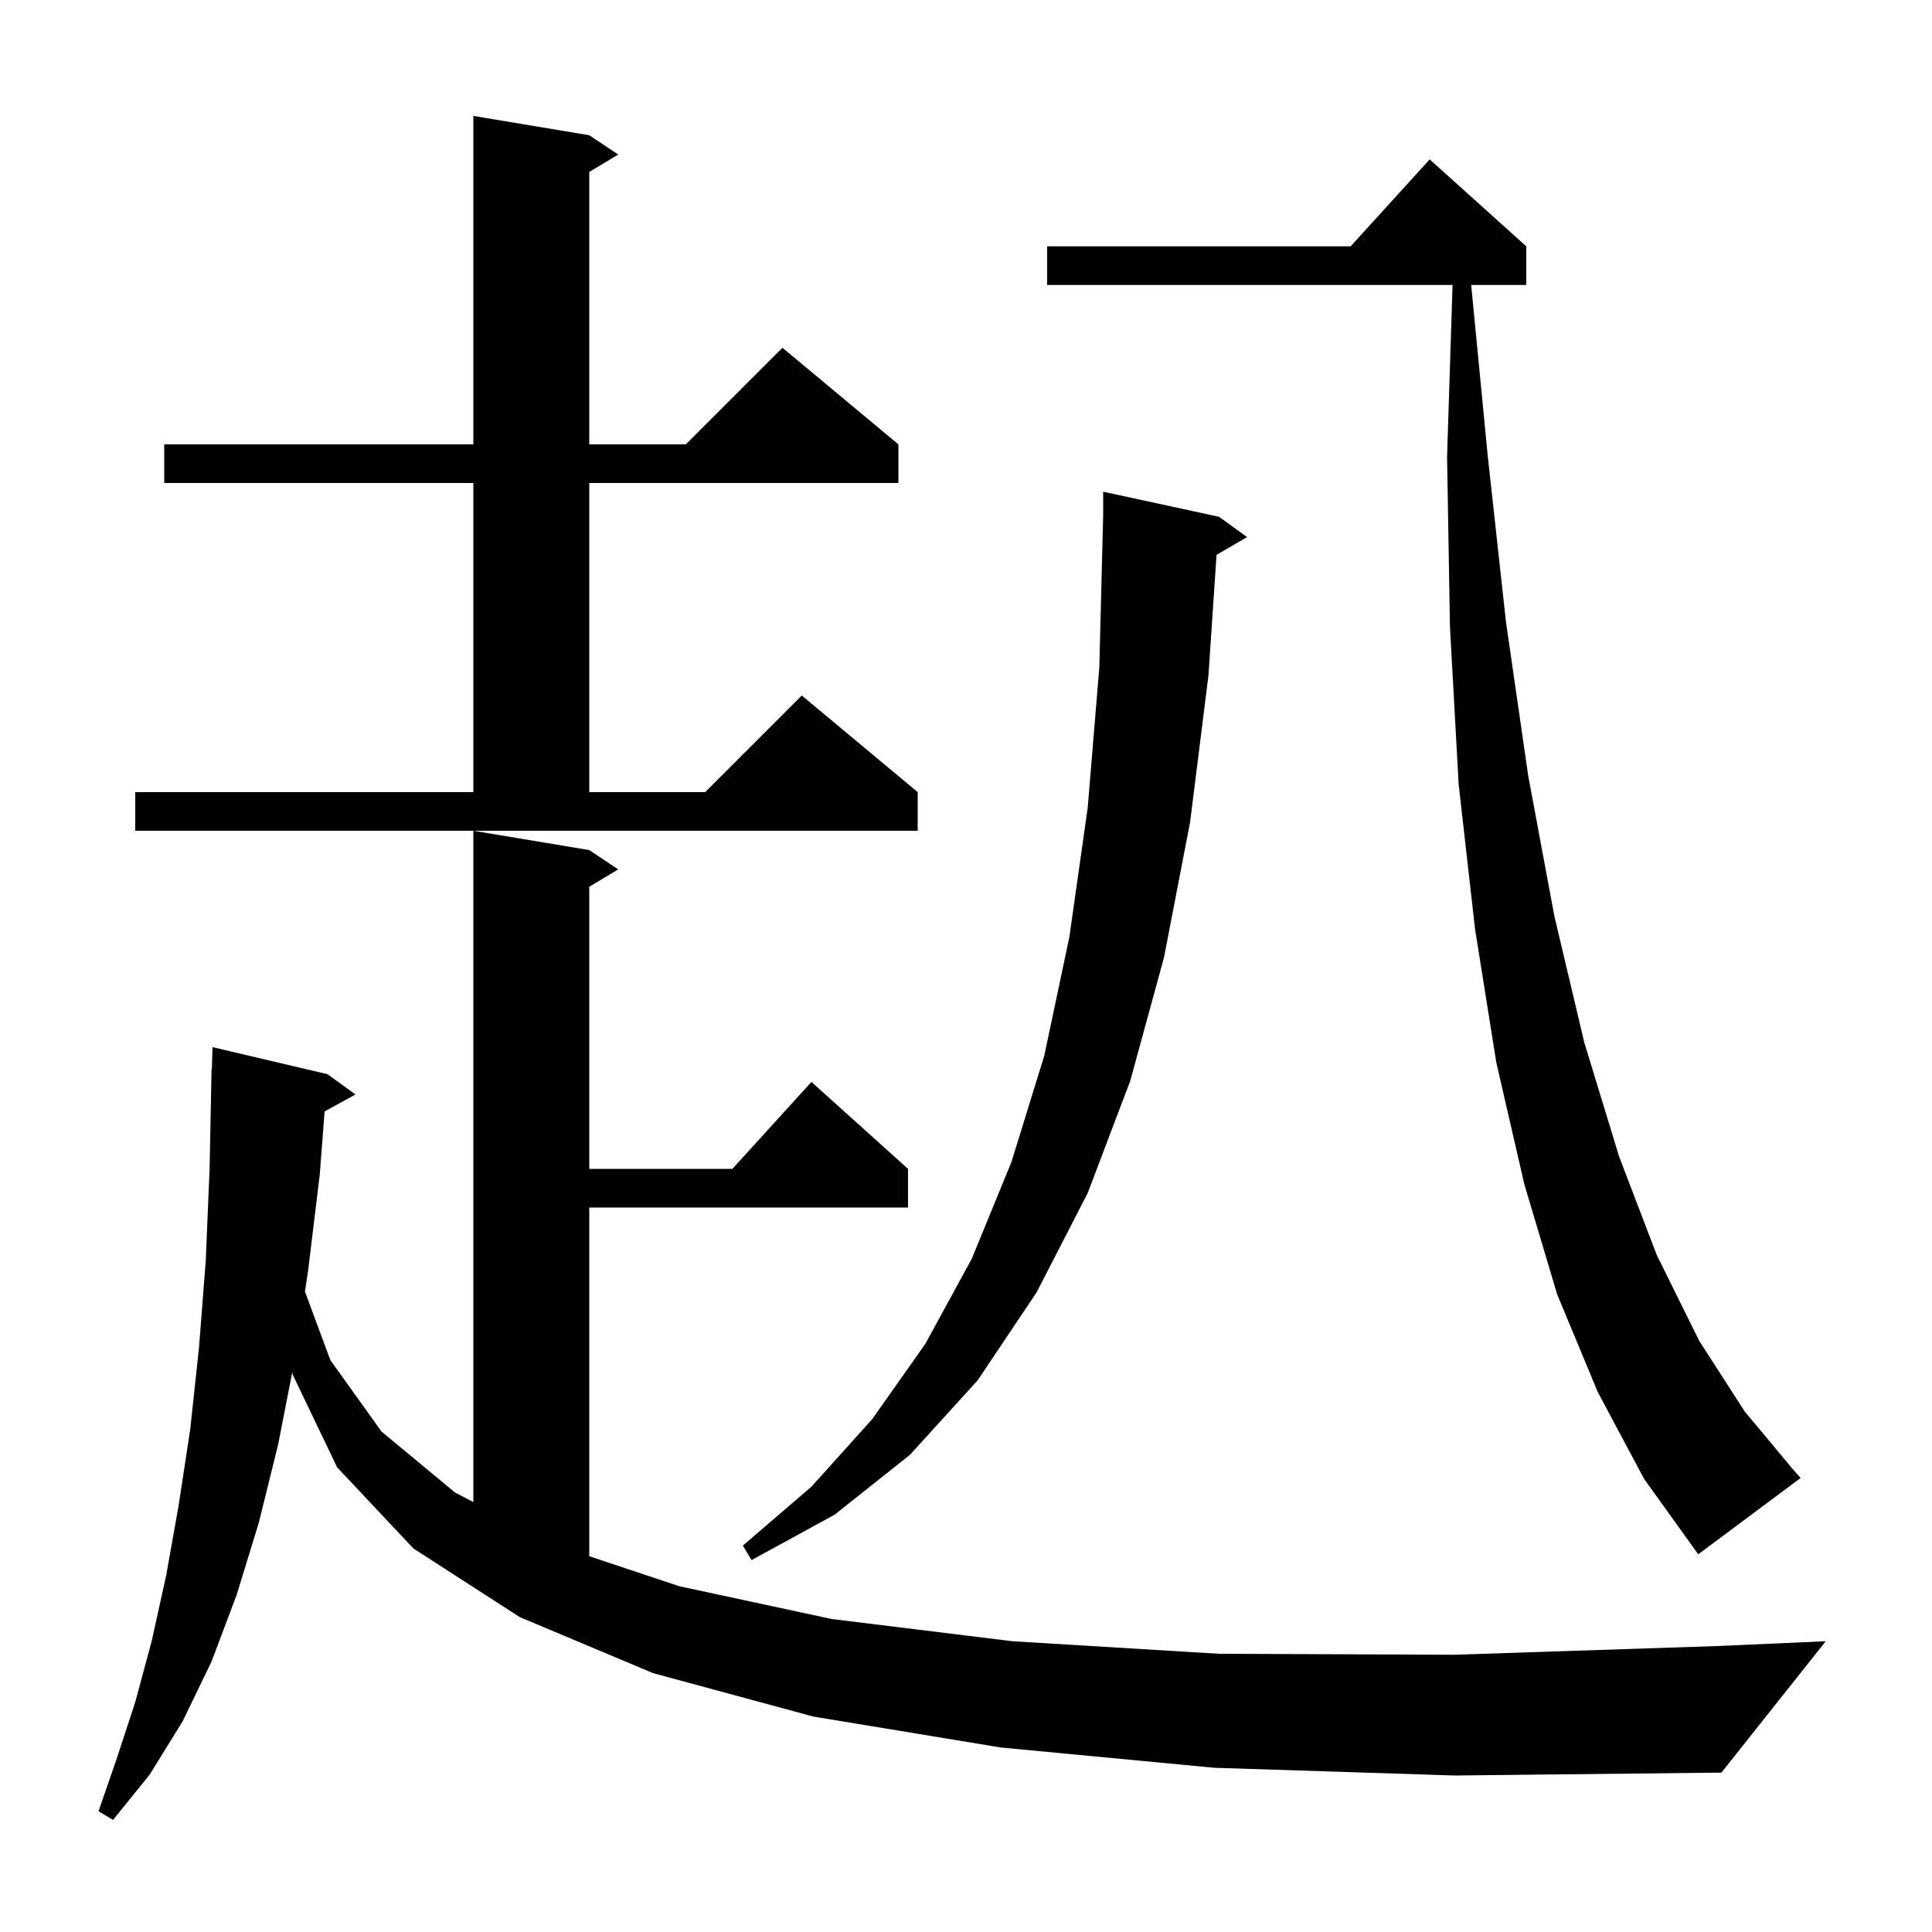 <svg xmlns="http://www.w3.org/2000/svg" xmlns:xlink="http://www.w3.org/1999/xlink" version="1.1" baseProfile="full" viewBox="0 0 200 200" width="200" height="200"><g fill="currentColor"><path d="M 125.7 183.0 L 103.6 180.9 L 84.2 177.7 L 67.6 173.2 L 53.8 167.4 L 42.8 160.3 L 34.9 151.9 L 30.3 142.3 L 30.265 142.002 L 28.8 149.5 L 26.8 157.6 L 24.5 165.1 L 21.9 172.0 L 18.9 178.2 L 15.5 183.7 L 11.7 188.4 L 10.2 187.5 L 12.1 182.0 L 14.0 176.2 L 15.7 169.9 L 17.2 163.1 L 18.5 155.8 L 19.7 147.9 L 20.6 139.5 L 21.3 130.5 L 21.7 120.9 L 21.9 110.7 L 21.93 110.701 L 22.0 108.4 L 33.9 111.2 L 36.8 113.3 L 33.603 115.055 L 33.1 121.6 L 31.9 131.5 L 31.568 133.703 L 34.2 140.8 L 39.5 148.2 L 47.1 154.5 L 49.0 155.496 L 49.0 86.0 L 61.0 88.0 L 64.0 90.0 L 61.0 91.8 L 61.0 121.0 L 75.818 121.0 L 84.0 112.0 L 94.0 121.0 L 94.0 125.0 L 61.0 125.0 L 61.0 161.1 L 70.3 164.2 L 86.1 167.6 L 104.8 169.9 L 126.2 171.2 L 150.5 171.3 L 177.7 170.4 L 189.0 169.9 L 178.2 183.5 L 150.6 183.8 Z M 126.2 53.5 L 129.1 55.6 L 125.936 57.435 L 125.1 69.9 L 123.2 85.1 L 120.5 99.1 L 117.0 111.9 L 112.6 123.5 L 107.3 133.8 L 101.2 142.9 L 94.2 150.6 L 86.4 156.8 L 77.8 161.5 L 76.9 160.0 L 84.0 153.9 L 90.3 146.9 L 95.8 139.1 L 100.6 130.3 L 104.7 120.3 L 108.1 109.3 L 110.7 97.0 L 112.6 83.6 L 113.8 69.1 L 114.2 53.3 L 114.2 50.9 Z M 165.4 144.1 L 161.2 134.0 L 157.8 122.6 L 154.9 110.0 L 152.7 96.2 L 151.0 81.2 L 150.1 64.9 L 149.8 47.3 L 150.368 29.5 L 108.4 29.5 L 108.4 25.5 L 139.818 25.5 L 148.0 16.5 L 158.0 25.5 L 158.0 29.5 L 152.297 29.5 L 154.0 47.1 L 155.9 64.4 L 158.2 80.3 L 160.9 94.8 L 164.0 107.9 L 167.6 119.7 L 171.5 129.9 L 175.9 138.8 L 180.6 146.1 L 185.6 152.1 L 186.4 153.0 L 175.8 160.9 L 170.2 153.1 Z M 14.0 82.0 L 49.0 82.0 L 49.0 50.0 L 17.0 50.0 L 17.0 46.0 L 49.0 46.0 L 49.0 12.0 L 61.0 14.0 L 64.0 16.0 L 61.0 17.8 L 61.0 46.0 L 71.0 46.0 L 81.0 36.0 L 93.0 46.0 L 93.0 50.0 L 61.0 50.0 L 61.0 82.0 L 73.0 82.0 L 83.0 72.0 L 95.0 82.0 L 95.0 86.0 L 14.0 86.0 Z "/></g></svg>